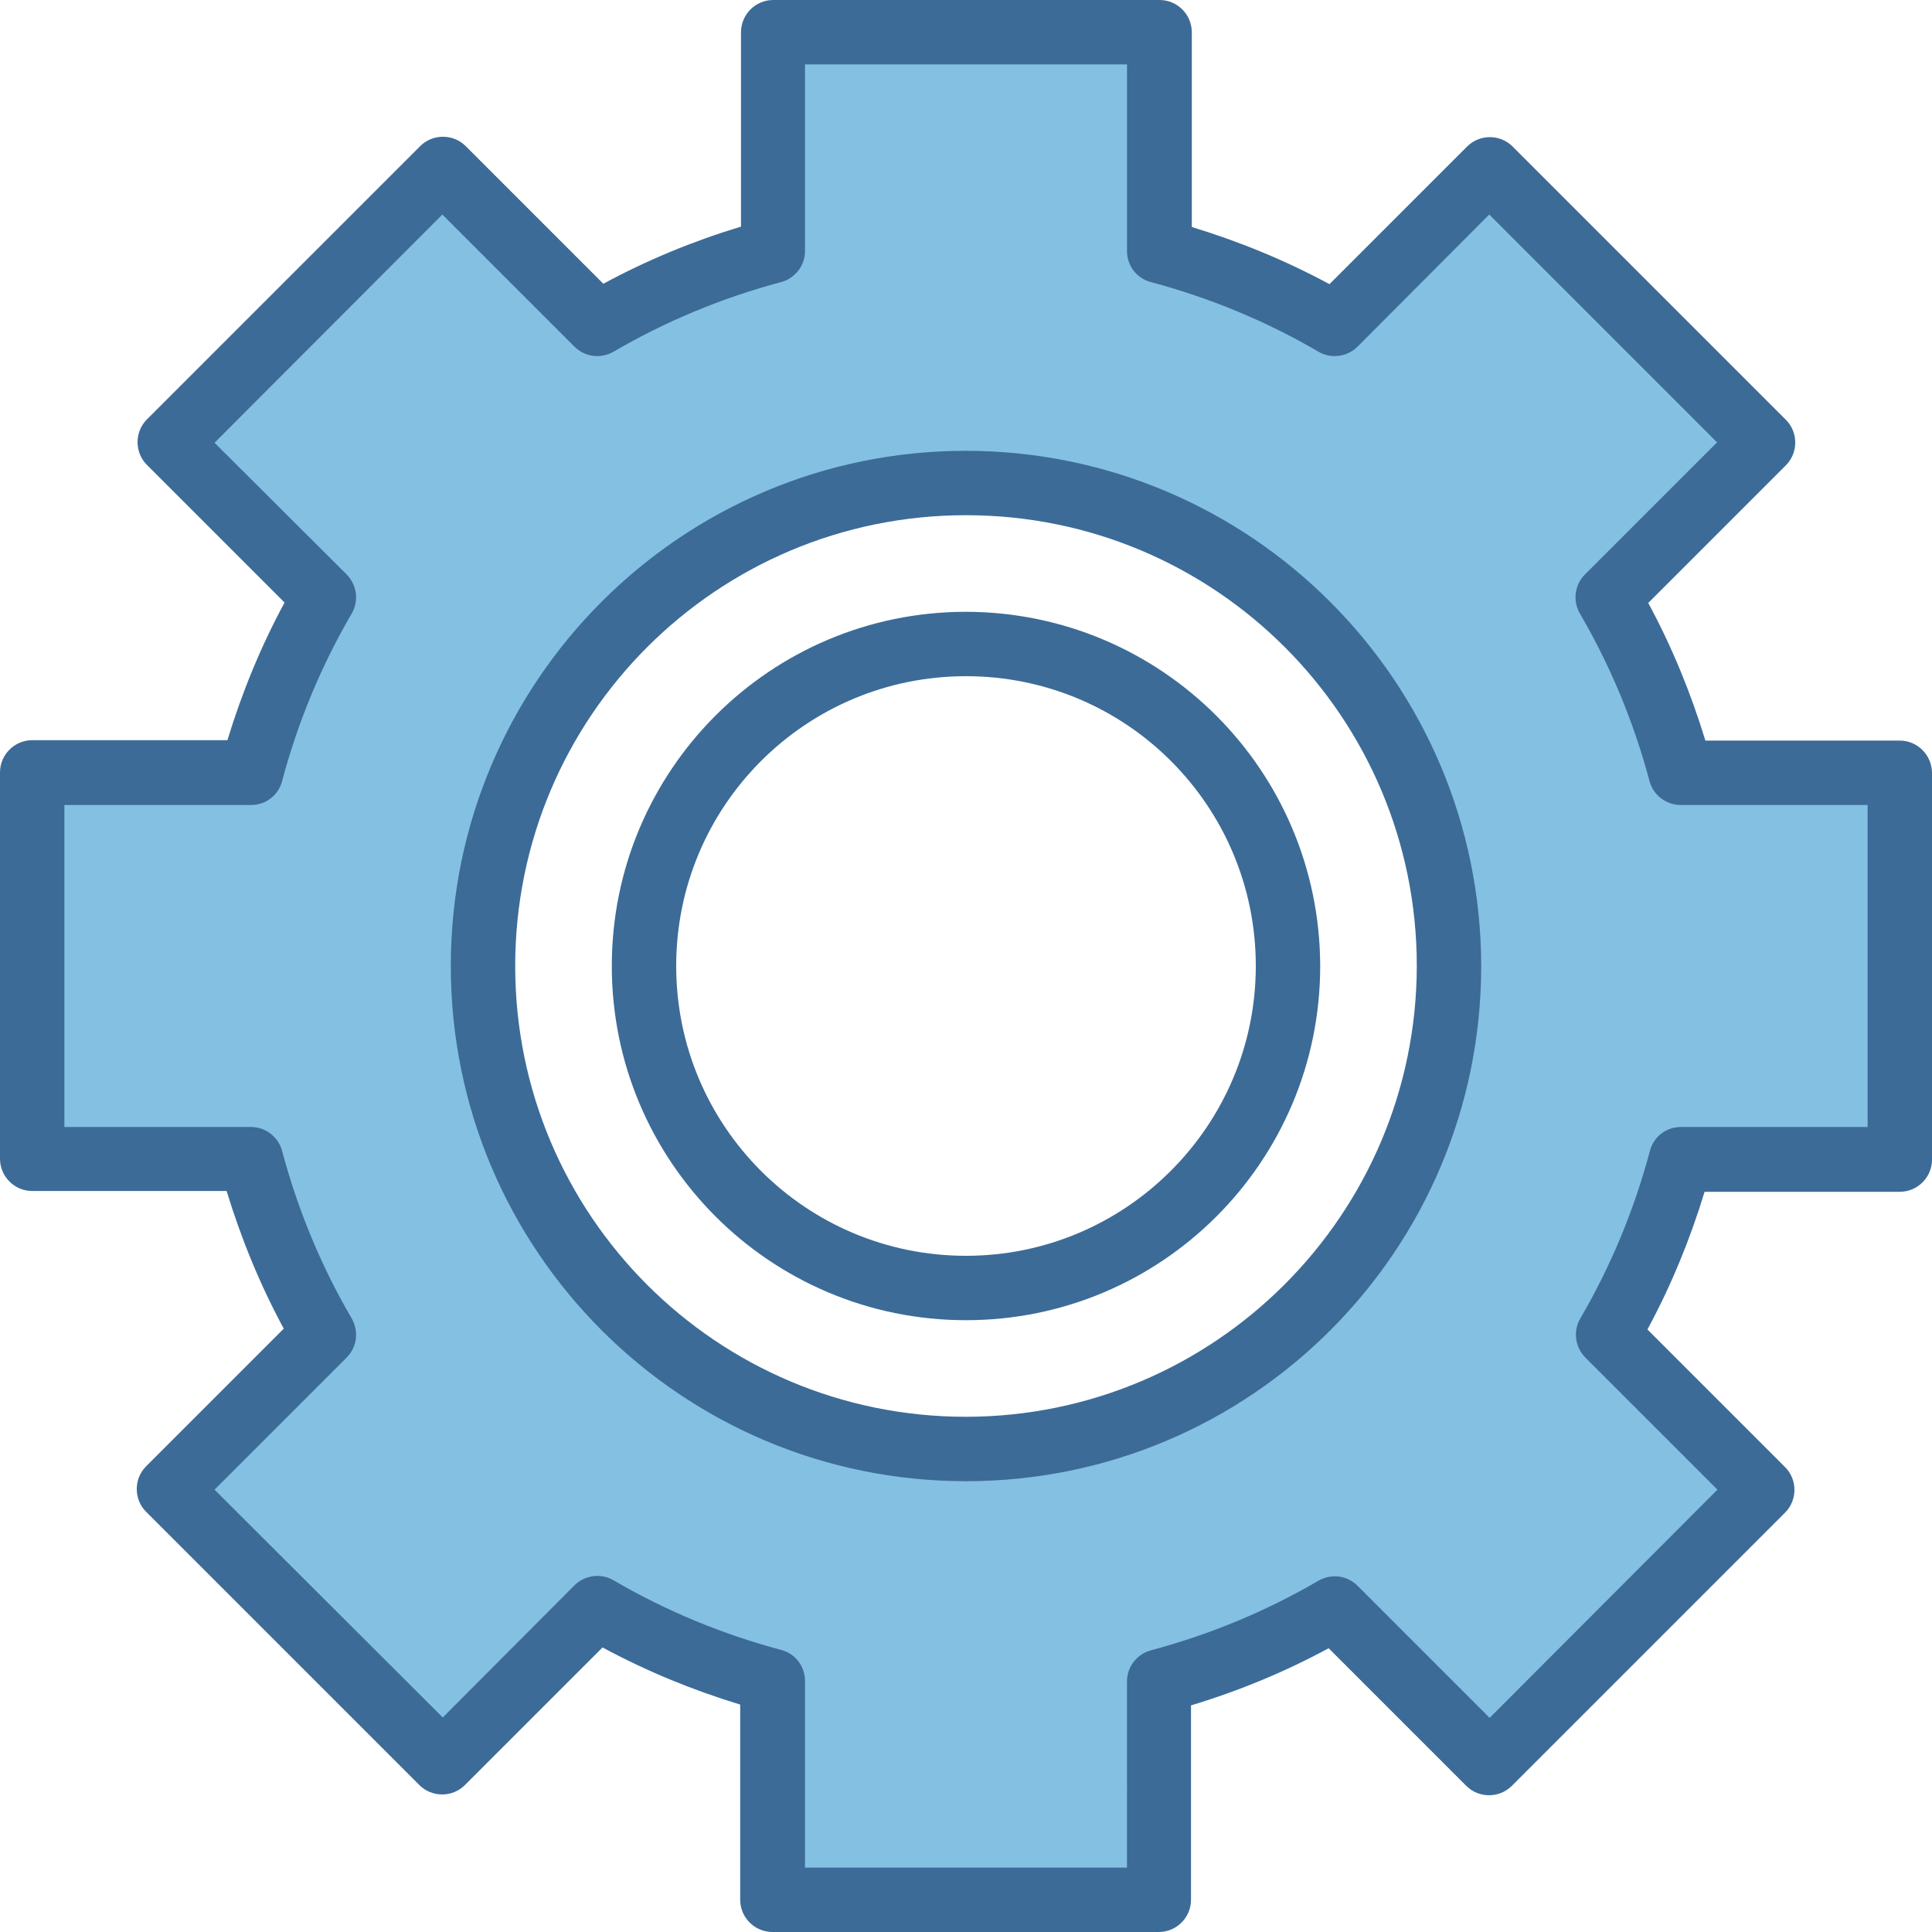 <?xml version="1.0" encoding="UTF-8"?> <!-- Generator: Adobe Illustrator 22.1.0, SVG Export Plug-In . SVG Version: 6.00 Build 0) --> <svg xmlns="http://www.w3.org/2000/svg" xmlns:xlink="http://www.w3.org/1999/xlink" id="Capa_1" x="0px" y="0px" viewBox="0 0 480 480" style="enable-background:new 0 0 480 480;" xml:space="preserve"> <style type="text/css"> .st0{fill:#84C0E2;} .st1{fill:#3C6B98;} </style> <path class="st0" d="M399.5,148.4l38.5-38.5L370.1,42l-38.5,38.5c-13.7-7.9-28.3-14-43.6-18.1V8h-96v54.4 c-15.3,4.1-29.9,10.1-43.6,18.1L109.9,42L42,109.9l38.5,38.5c-7.9,13.7-14,28.3-18.1,43.6H8v96h54.4c4.1,15.3,10.1,29.9,18.1,43.6 L42,370.1l67.9,67.9l38.5-38.5c13.7,7.9,28.3,14,43.6,18.1V472h96v-54.4c15.3-4.1,29.9-10.1,43.6-18.1l38.5,38.5l67.9-67.9 l-38.5-38.5c7.9-13.7,14-28.3,18.1-43.6H472v-96h-54.4C413.5,176.7,407.5,162.1,399.5,148.4z M240,360c-66.3,0-120-53.7-120-120 s53.7-120,120-120s120,53.7,120,120C359.9,306.2,306.2,359.9,240,360z"></path> <g> <path class="st1" d="M472,184h-48.3c-3.6-11.8-8.3-23.3-14.2-34.2l34.2-34.2c3.1-3.1,3.1-8.2,0-11.3l-67.9-67.9 c-3.1-3.1-8.2-3.1-11.3,0l-34.2,34.2c-10.9-5.9-22.4-10.6-34.2-14.2V8c0-4.4-3.6-8-8-8h-96c-4.4,0-8,3.6-8,8v48.3 c-11.9,3.6-23.3,8.3-34.2,14.2l-34.2-34.2c-3.1-3.1-8.2-3.1-11.3,0l-67.9,67.9c-3.1,3.1-3.1,8.2,0,11.3l34.2,34.2 c-5.9,10.9-10.6,22.4-14.2,34.2H8c-4.4,0-8,3.6-8,8v96c0,4.4,3.6,8,8,8h48.3c3.6,11.8,8.3,23.3,14.2,34.2l-34.2,34.2 c-3.1,3.1-3.1,8.2,0,11.3l67.9,67.9c3.1,3.1,8.2,3.1,11.3,0l34.2-34.2c10.9,5.9,22.4,10.6,34.2,14.2V472c0,4.4,3.6,8,8,8h96 c4.4,0,8-3.6,8-8v-48.3c11.9-3.6,23.3-8.3,34.2-14.2l34.2,34.2c3.1,3.1,8.2,3.1,11.3,0l67.9-67.9c3.1-3.1,3.1-8.2,0-11.3 l-34.2-34.2c5.9-10.9,10.6-22.4,14.2-34.2H472c4.4,0,8-3.6,8-8v-96C480,187.6,476.4,184,472,184z M464,280h-46.4 c-3.6,0-6.8,2.4-7.7,6c-3.9,14.6-9.7,28.6-17.3,41.6c-1.8,3.1-1.3,7.1,1.3,9.7l32.8,32.8l-56.6,56.7l-32.8-32.8 c-2.6-2.6-6.5-3.1-9.7-1.3c-13,7.6-27,13.4-41.6,17.3c-3.5,0.9-6,4.1-6,7.7V464h-80v-46.4c0-3.6-2.4-6.8-6-7.7 c-14.6-3.9-28.6-9.7-41.6-17.3c-3.1-1.8-7.1-1.3-9.7,1.3L110,426.7l-56.7-56.6l32.8-32.8c2.6-2.6,3.1-6.5,1.3-9.7 c-7.6-13-13.4-27-17.3-41.6c-0.9-3.5-4.1-6-7.7-6H16v-80h46.4c3.6,0,6.8-2.4,7.7-6c3.9-14.6,9.7-28.6,17.3-41.6 c1.8-3.1,1.3-7.1-1.3-9.7L53.3,110l56.6-56.7l32.8,32.8c2.6,2.6,6.5,3.1,9.7,1.3c13-7.6,27-13.4,41.6-17.3c3.5-0.9,6-4.1,6-7.7V16 h80v46.4c0,3.6,2.4,6.8,6,7.7c14.6,3.9,28.6,9.7,41.6,17.3c3.1,1.8,7.1,1.3,9.7-1.3L370,53.3l56.6,56.6l-32.8,32.8 c-2.6,2.6-3.1,6.5-1.3,9.7c7.6,13,13.4,27,17.3,41.6c0.9,3.5,4.1,6,7.8,6H464V280z"></path> <path class="st1" d="M240,112c-70.7,0-128,57.3-128,128s57.3,128,128,128s128-57.3,128-128C367.9,169.3,310.7,112.1,240,112z M240,352c-61.9,0-112-50.1-112-112s50.1-112,112-112s112,50.1,112,112C351.9,301.8,301.8,351.9,240,352z"></path> <path class="st1" d="M240,152c-48.6,0-88,39.4-88,88s39.4,88,88,88s88-39.4,88-88C327.9,191.4,288.6,152.1,240,152z M240,312 c-39.8,0-72-32.2-72-72s32.2-72,72-72s72,32.2,72,72C312,279.7,279.7,312,240,312z"></path> </g> </svg> 